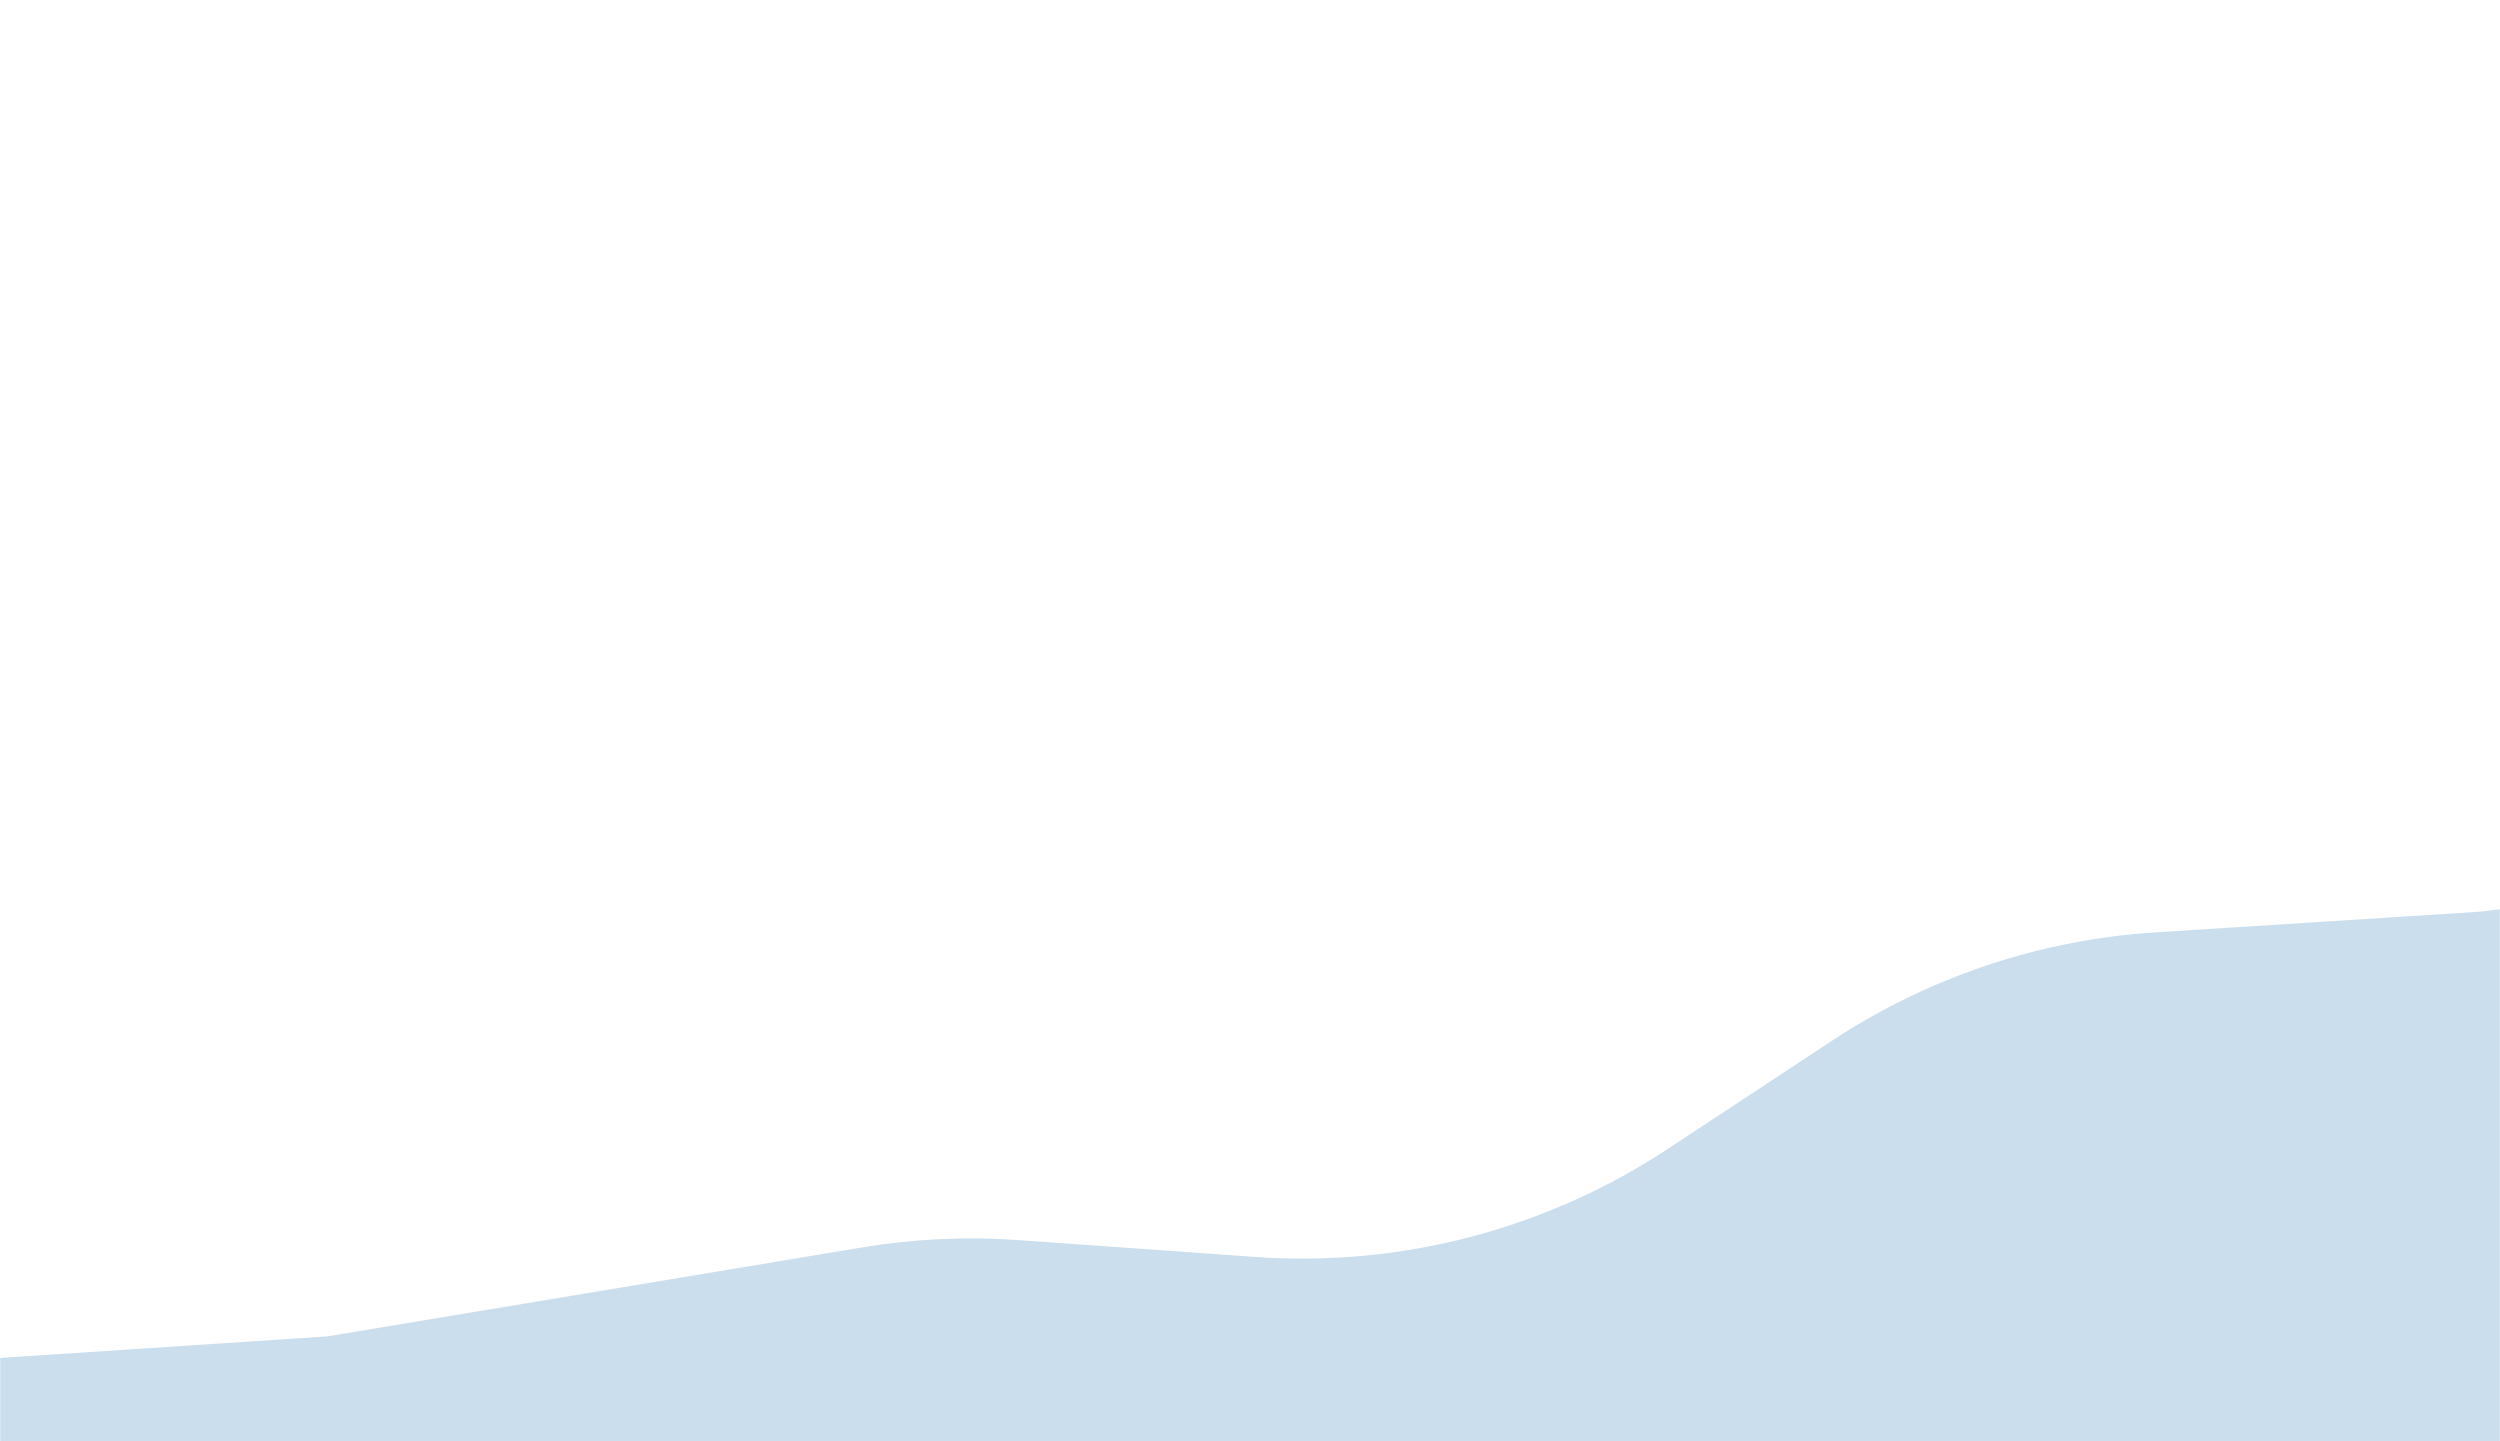 <svg width="1280" height="738" viewBox="0 0 1280 738" fill="none" xmlns="http://www.w3.org/2000/svg">
<mask id="mask0" mask-type="alpha" maskUnits="userSpaceOnUse" x="0" y="0" width="1280" height="738">
<rect width="1280" height="738" fill="#ECF5FC"/>
</mask>
<g mask="url(#mask0)">
<path d="M-165.603 706.162L-360.077 716.524C-434.045 720.465 -492 781.591 -492 855.663C-492 932.617 -429.617 995 -352.663 995H1370.81C1501.81 995 1608 888.805 1608 757.808V520.605C1608 391.282 1449.92 328.457 1361.15 422.499C1336.31 448.814 1302.41 464.726 1266.3 467.024L1103.59 477.376C1044.56 481.132 987.538 500.221 938.145 532.757L853.772 588.337C791.367 629.445 717.156 648.849 642.616 643.547L521.322 634.921C494.623 633.022 467.794 634.282 441.391 638.676L167.611 684.235L-165.603 706.162Z" fill="#CADEEE"/>
</g>
</svg>
